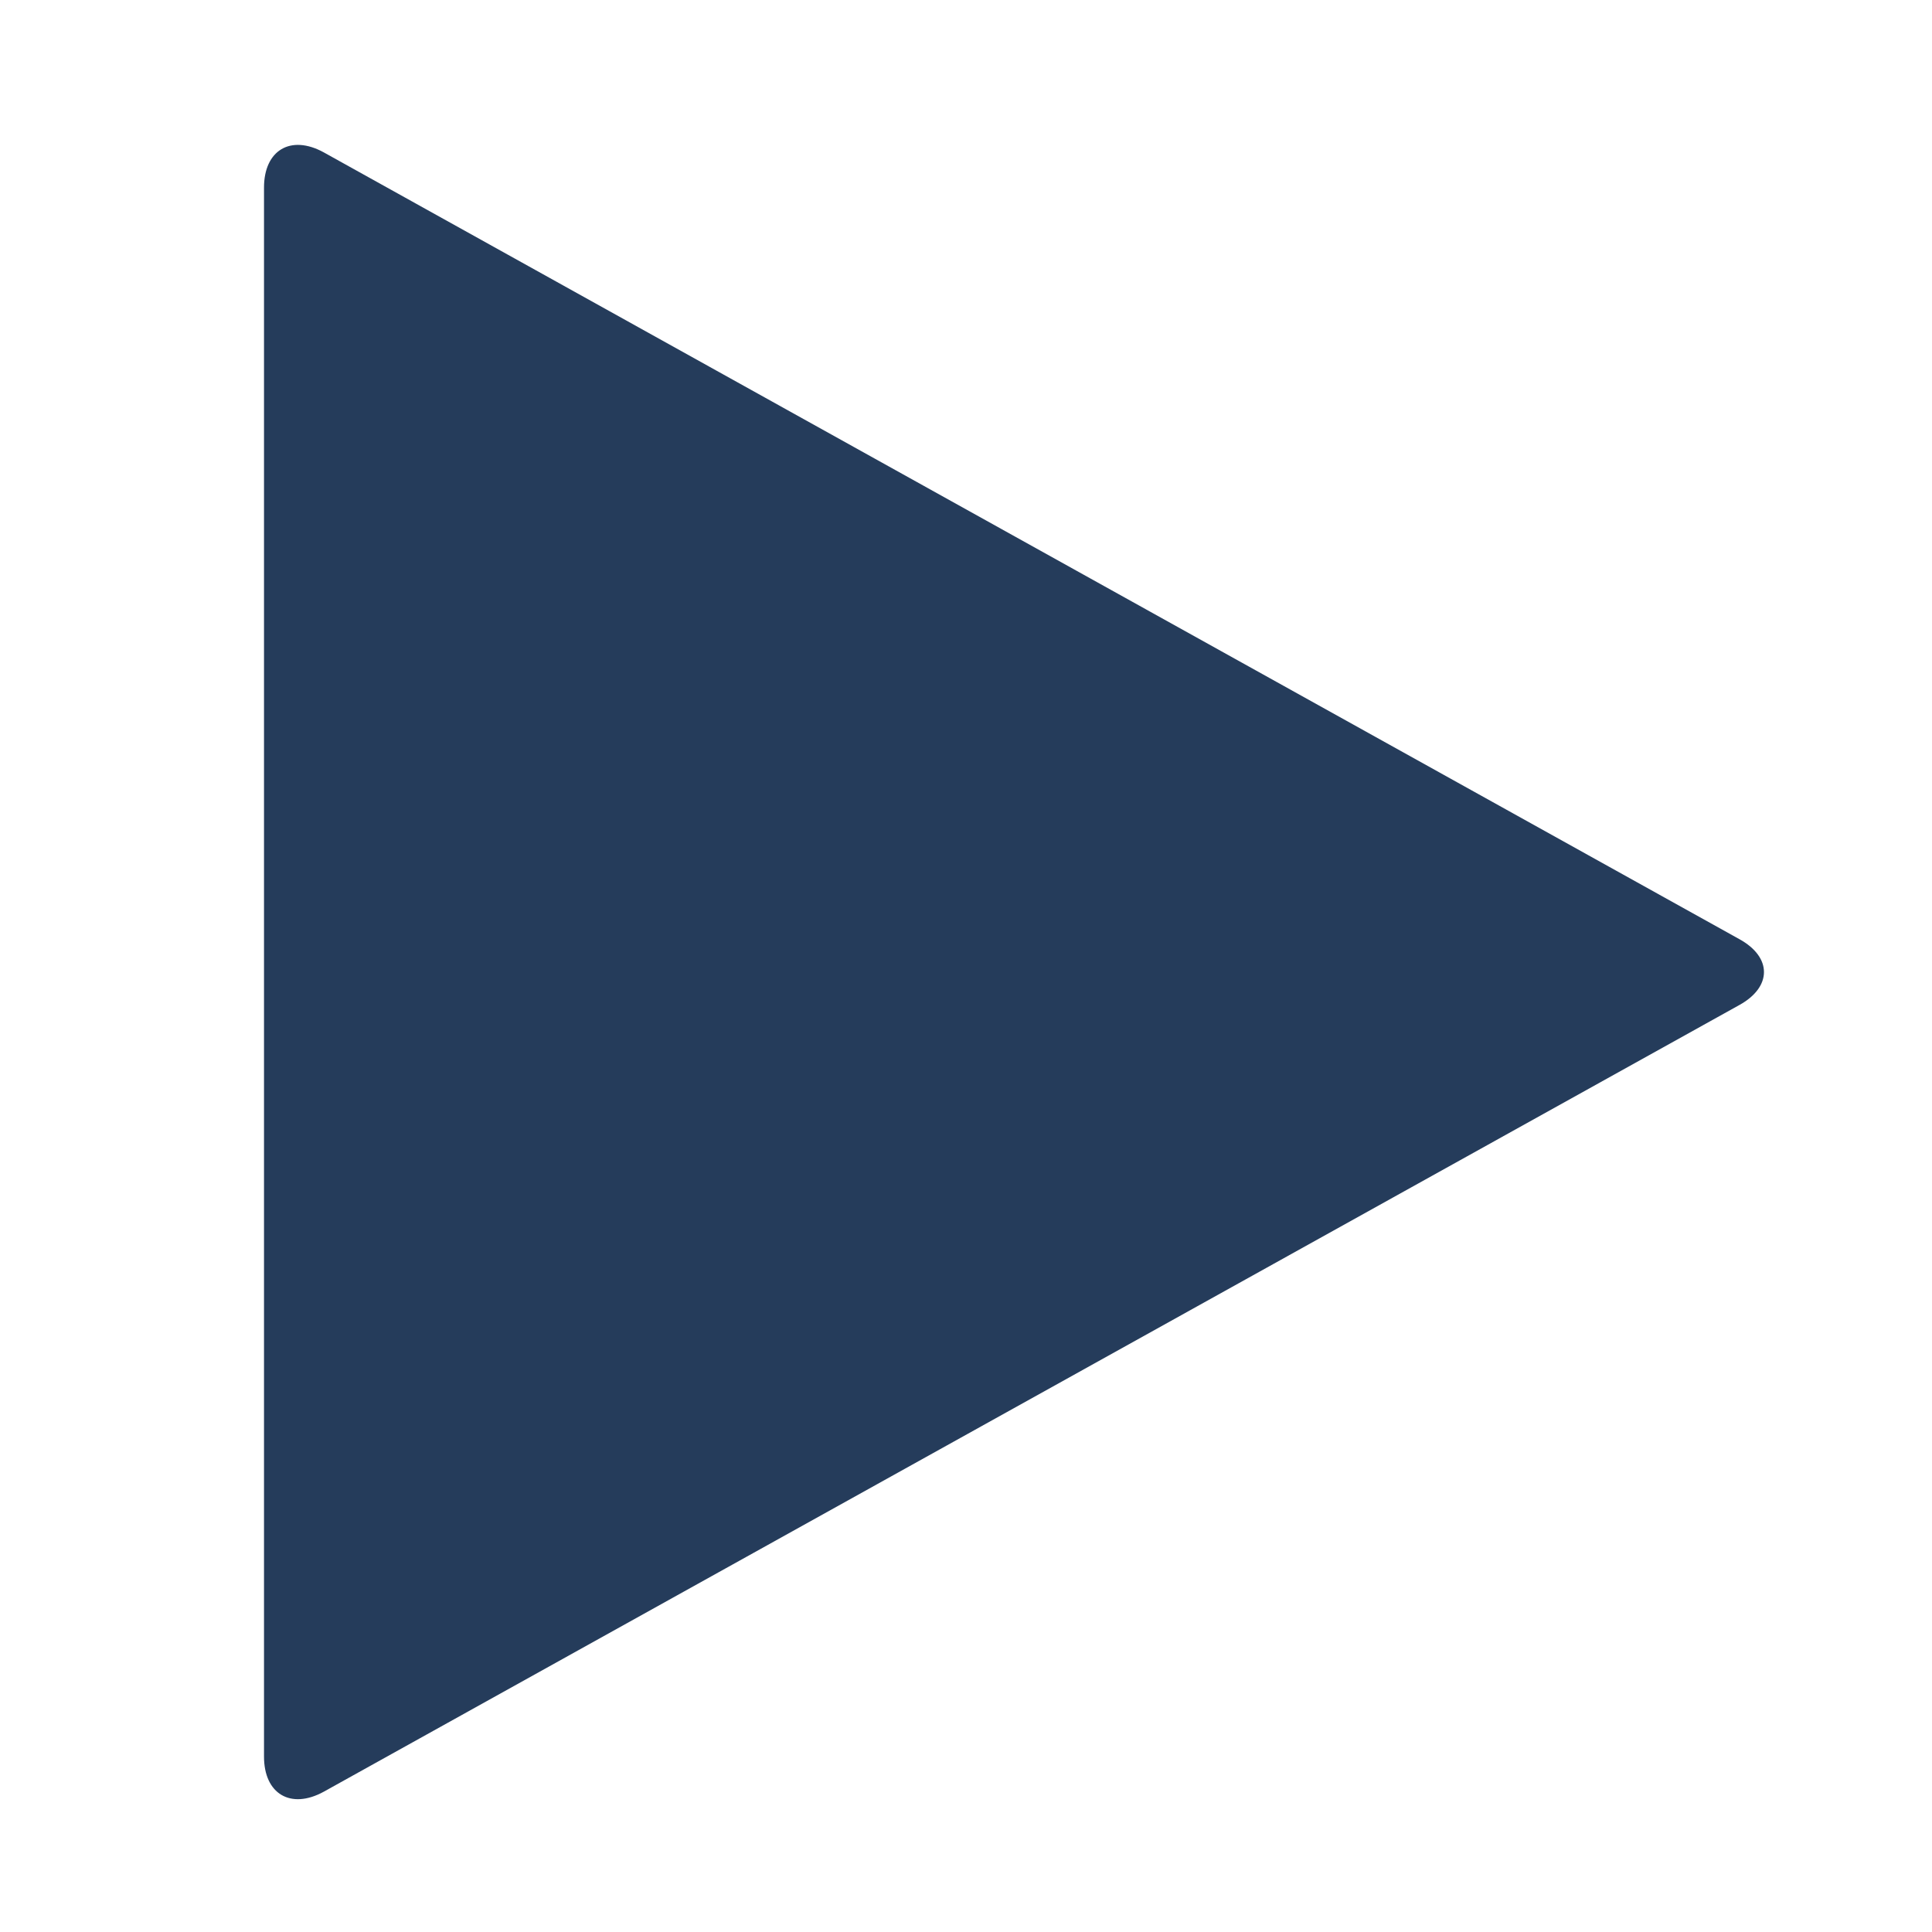 <?xml version="1.0" encoding="UTF-8"?>
<svg width="20px" height="20px" viewBox="0 0 20 20" version="1.1" xmlns="http://www.w3.org/2000/svg" xmlns:xlink="http://www.w3.org/1999/xlink">
    <title>icons/actions/play</title>
    <defs>
        <path d="M18.004,10.405 C18.346,10.217 18.346,9.908 18.004,9.721 L3.351,1.577 C3.009,1.39 2.733,1.555 2.733,1.942 L2.733,18.184 C2.733,18.57 3.009,18.735 3.351,18.548 L18.004,10.405 Z" id="path-1"></path>
    </defs>
    <g id="icons/actions/play" stroke="none" stroke-width="1" fill="none" fill-rule="evenodd">
        <mask id="mask-2" fill="white">
            <use xlink:href="#path-1"></use>
        </mask>
        <use id="play" fill="#253C5B" xlink:href="#path-1"></use>
    </g>
</svg>